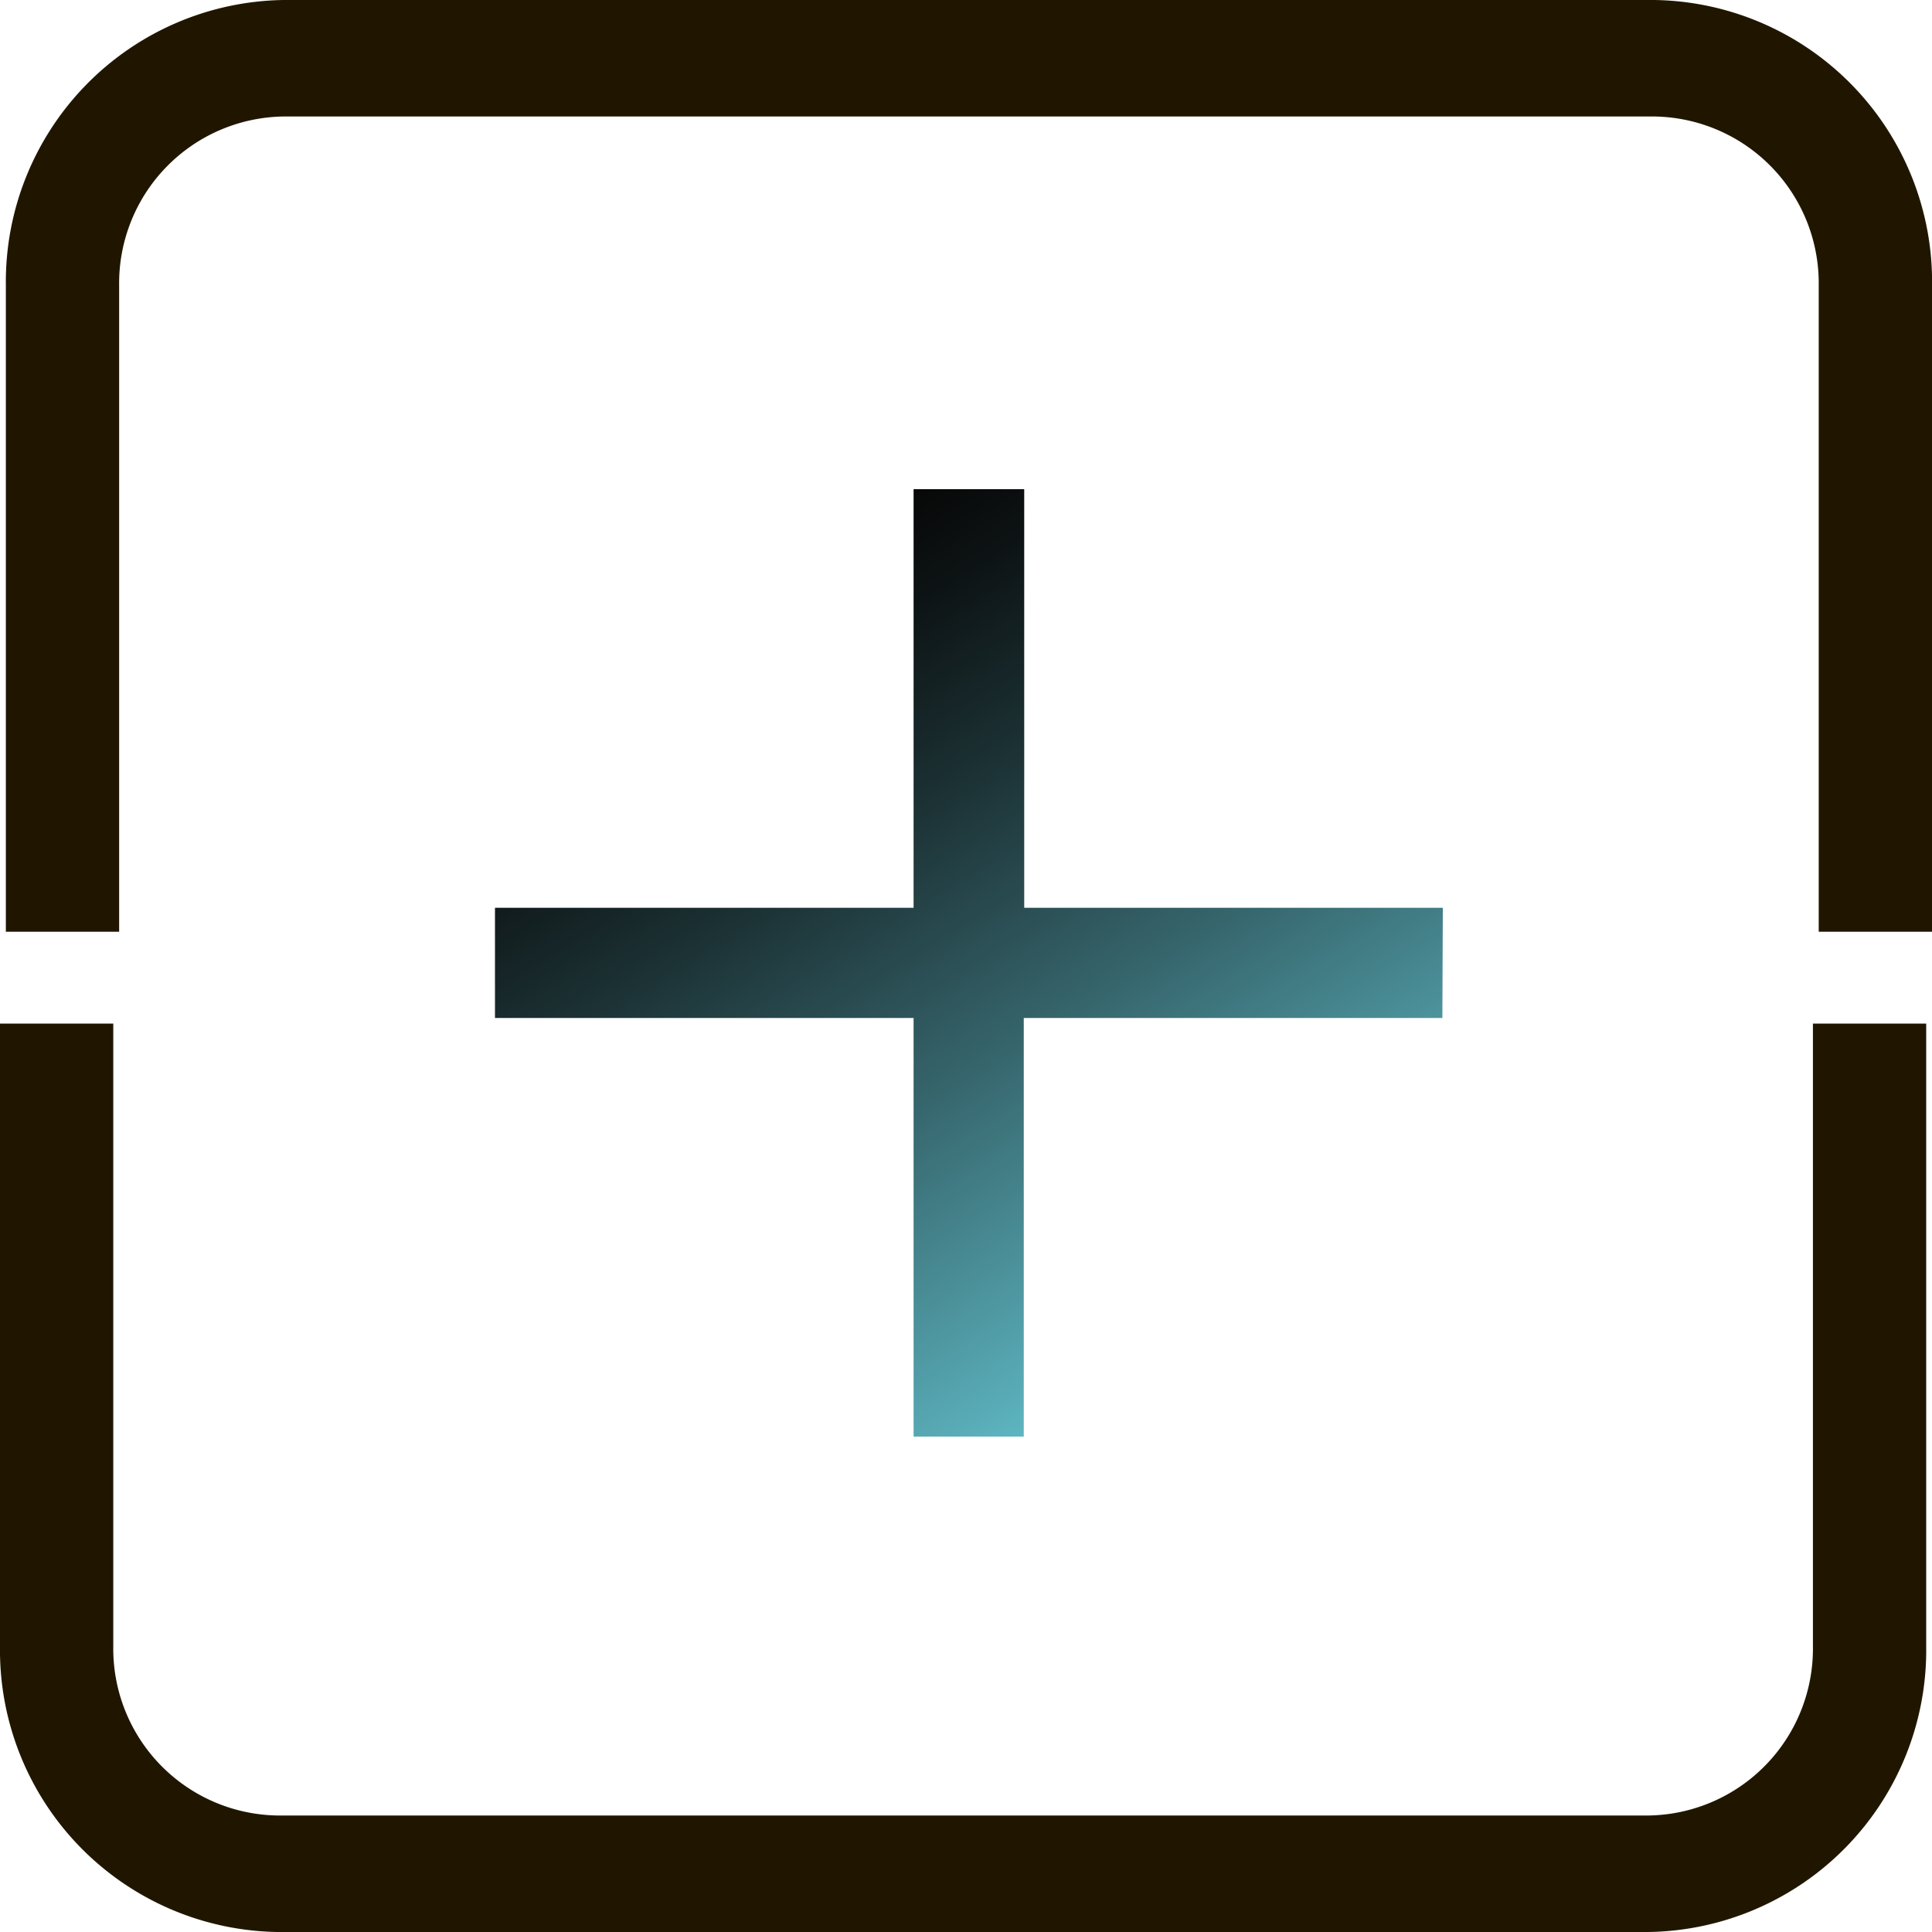 <svg xmlns="http://www.w3.org/2000/svg" xmlns:xlink="http://www.w3.org/1999/xlink" width="30" height="30" viewBox="0 0 30 30"><defs><style>.a{fill:url(#a);}.b{fill:#201600;}</style><linearGradient id="a" x1="0.262" y1="0.108" x2="0.739" y2="0.893" gradientUnits="objectBoundingBox"><stop offset="0" stop-color="#070707"/><stop offset="0.114" stop-color="#0d1314"/><stop offset="0.323" stop-color="#1c3235"/><stop offset="0.605" stop-color="#36656c"/><stop offset="0.945" stop-color="#58abb6"/><stop offset="1" stop-color="#5eb7c3"/></linearGradient></defs><path class="a" d="M159.718,283.7h-6.5v-6.5H151.5v6.5H145v1.711h6.5v6.5h1.711v-6.5h6.5Z" transform="translate(-137.314 -269.604)"/><path class="b" d="M166.509,283.268H164.75V273.231a2.59,2.59,0,0,0-2.551-2.622H140.91a2.59,2.59,0,0,0-2.551,2.622v10.037H136.6V273.231a4.377,4.377,0,0,1,4.31-4.431H162.2a4.377,4.377,0,0,1,4.31,4.431Z" transform="translate(-136.509 -268.8)"/><path class="b" d="M162.1,301.406H140.81a4.377,4.377,0,0,1-4.31-4.431V287.3h1.759v9.675a2.59,2.59,0,0,0,2.551,2.622H162.1a2.59,2.59,0,0,0,2.551-2.622V287.3h1.759v9.675A4.377,4.377,0,0,1,162.1,301.406Z" transform="translate(-136.5 -271.406)"/></svg>